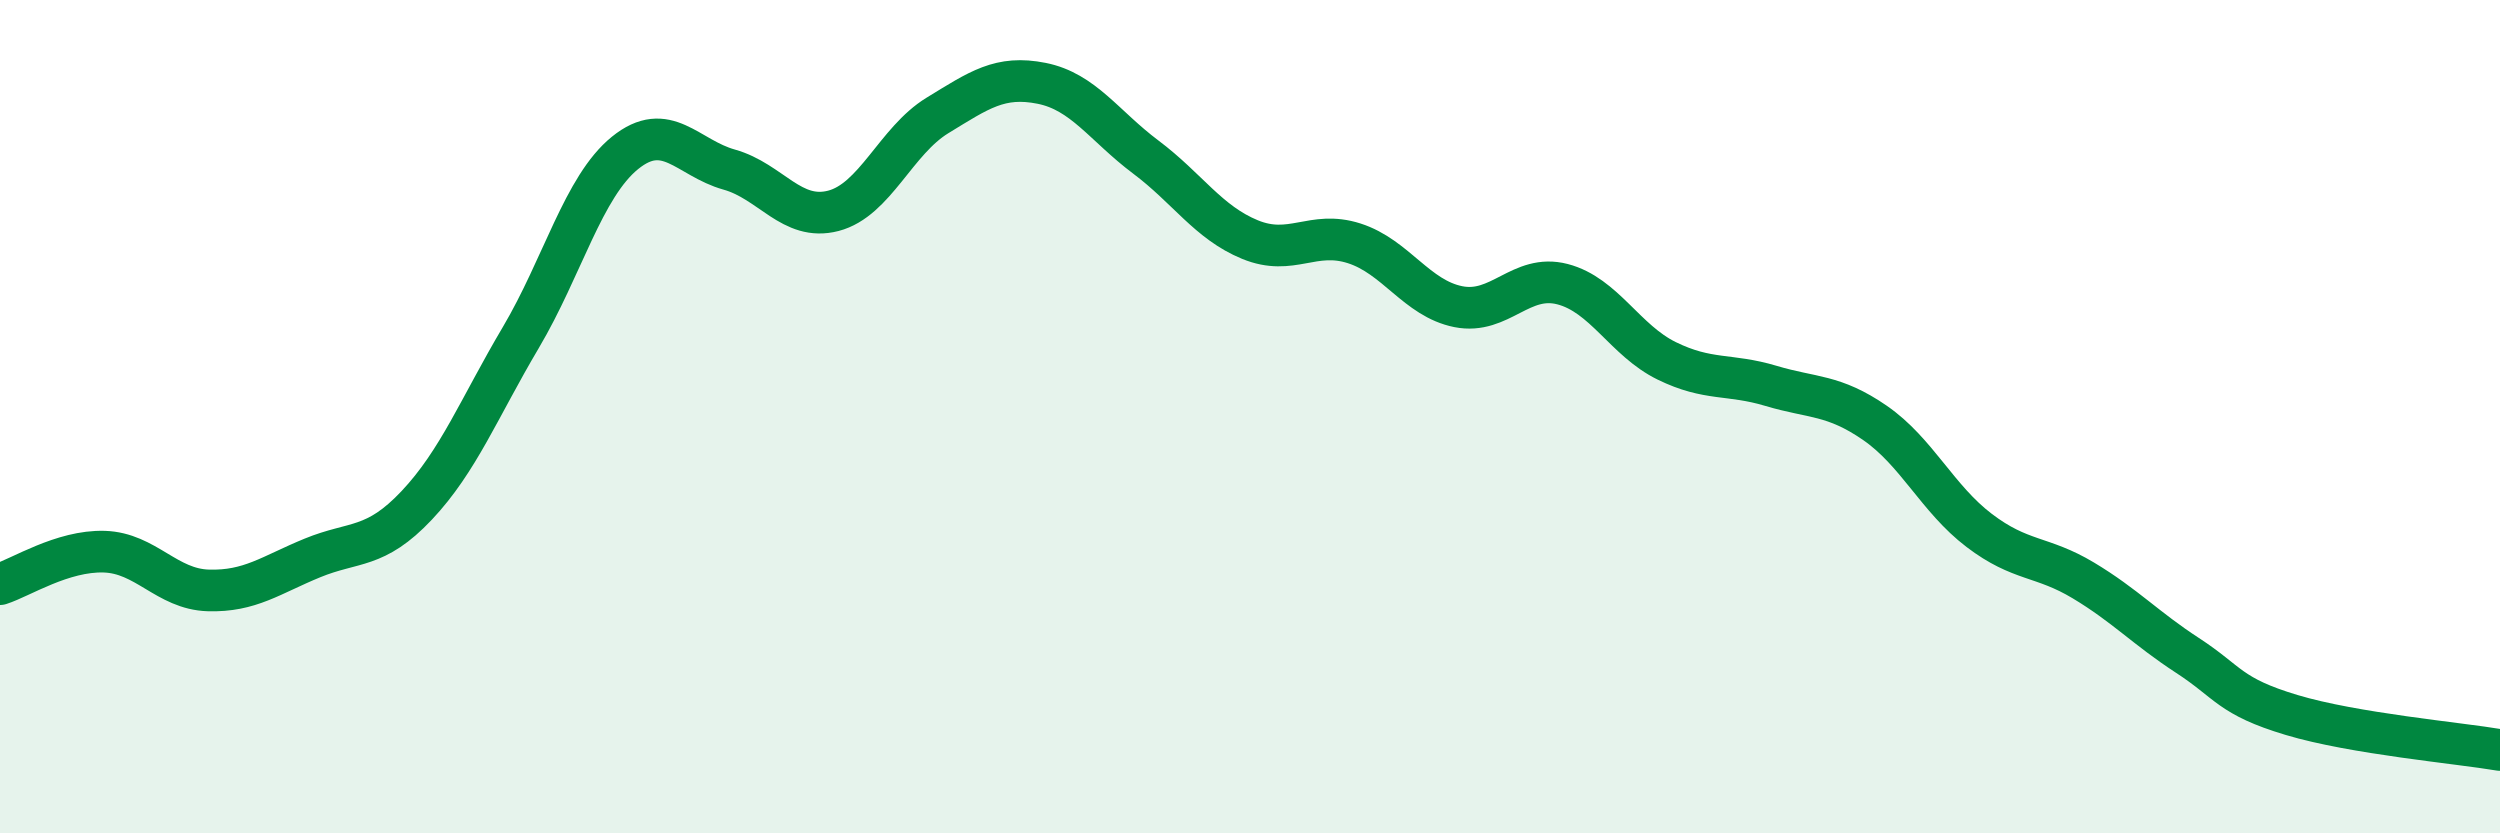 
    <svg width="60" height="20" viewBox="0 0 60 20" xmlns="http://www.w3.org/2000/svg">
      <path
        d="M 0,14.02 C 0.5,13.86 1.5,13.21 2.5,13.24 C 3.5,13.27 4,14.14 5,14.17 C 6,14.2 6.5,13.8 7.5,13.39 C 8.5,12.98 9,13.19 10,12.13 C 11,11.07 11.5,9.79 12.5,8.1 C 13.5,6.41 14,4.48 15,3.67 C 16,2.86 16.5,3.79 17.5,4.07 C 18.5,4.35 19,5.32 20,5.06 C 21,4.8 21.5,3.38 22.5,2.77 C 23.5,2.16 24,1.8 25,2 C 26,2.2 26.5,3.02 27.5,3.77 C 28.5,4.52 29,5.34 30,5.75 C 31,6.16 31.5,5.52 32.5,5.84 C 33.5,6.16 34,7.16 35,7.36 C 36,7.56 36.5,6.56 37.5,6.82 C 38.5,7.08 39,8.17 40,8.66 C 41,9.15 41.5,8.96 42.5,9.26 C 43.5,9.56 44,9.46 45,10.15 C 46,10.84 46.5,11.97 47.5,12.73 C 48.5,13.49 49,13.33 50,13.93 C 51,14.53 51.5,15.08 52.5,15.73 C 53.5,16.38 53.5,16.71 55,17.16 C 56.5,17.61 59,17.83 60,18L60 20L0 20Z"
        fill="#008740"
        opacity="0.1"
        stroke-linecap="round"
        stroke-linejoin="round"
      />
      <path
        d="M 0,14.02 C 0.5,13.86 1.5,13.21 2.5,13.24 C 3.5,13.27 4,14.14 5,14.17 C 6,14.2 6.5,13.8 7.5,13.39 C 8.5,12.98 9,13.19 10,12.13 C 11,11.07 11.5,9.79 12.5,8.1 C 13.5,6.41 14,4.48 15,3.67 C 16,2.86 16.5,3.79 17.5,4.07 C 18.5,4.35 19,5.32 20,5.06 C 21,4.8 21.5,3.38 22.5,2.77 C 23.5,2.16 24,1.8 25,2 C 26,2.2 26.5,3.02 27.5,3.77 C 28.5,4.52 29,5.34 30,5.75 C 31,6.16 31.5,5.52 32.5,5.84 C 33.5,6.16 34,7.16 35,7.36 C 36,7.56 36.5,6.56 37.5,6.82 C 38.5,7.08 39,8.17 40,8.66 C 41,9.15 41.5,8.96 42.5,9.26 C 43.5,9.56 44,9.46 45,10.15 C 46,10.84 46.5,11.97 47.5,12.73 C 48.5,13.49 49,13.33 50,13.93 C 51,14.53 51.5,15.08 52.5,15.73 C 53.5,16.38 53.5,16.71 55,17.16 C 56.5,17.61 59,17.83 60,18"
        stroke="#008740"
        stroke-width="1"
        fill="none"
        stroke-linecap="round"
        stroke-linejoin="round"
      />
    </svg>
  